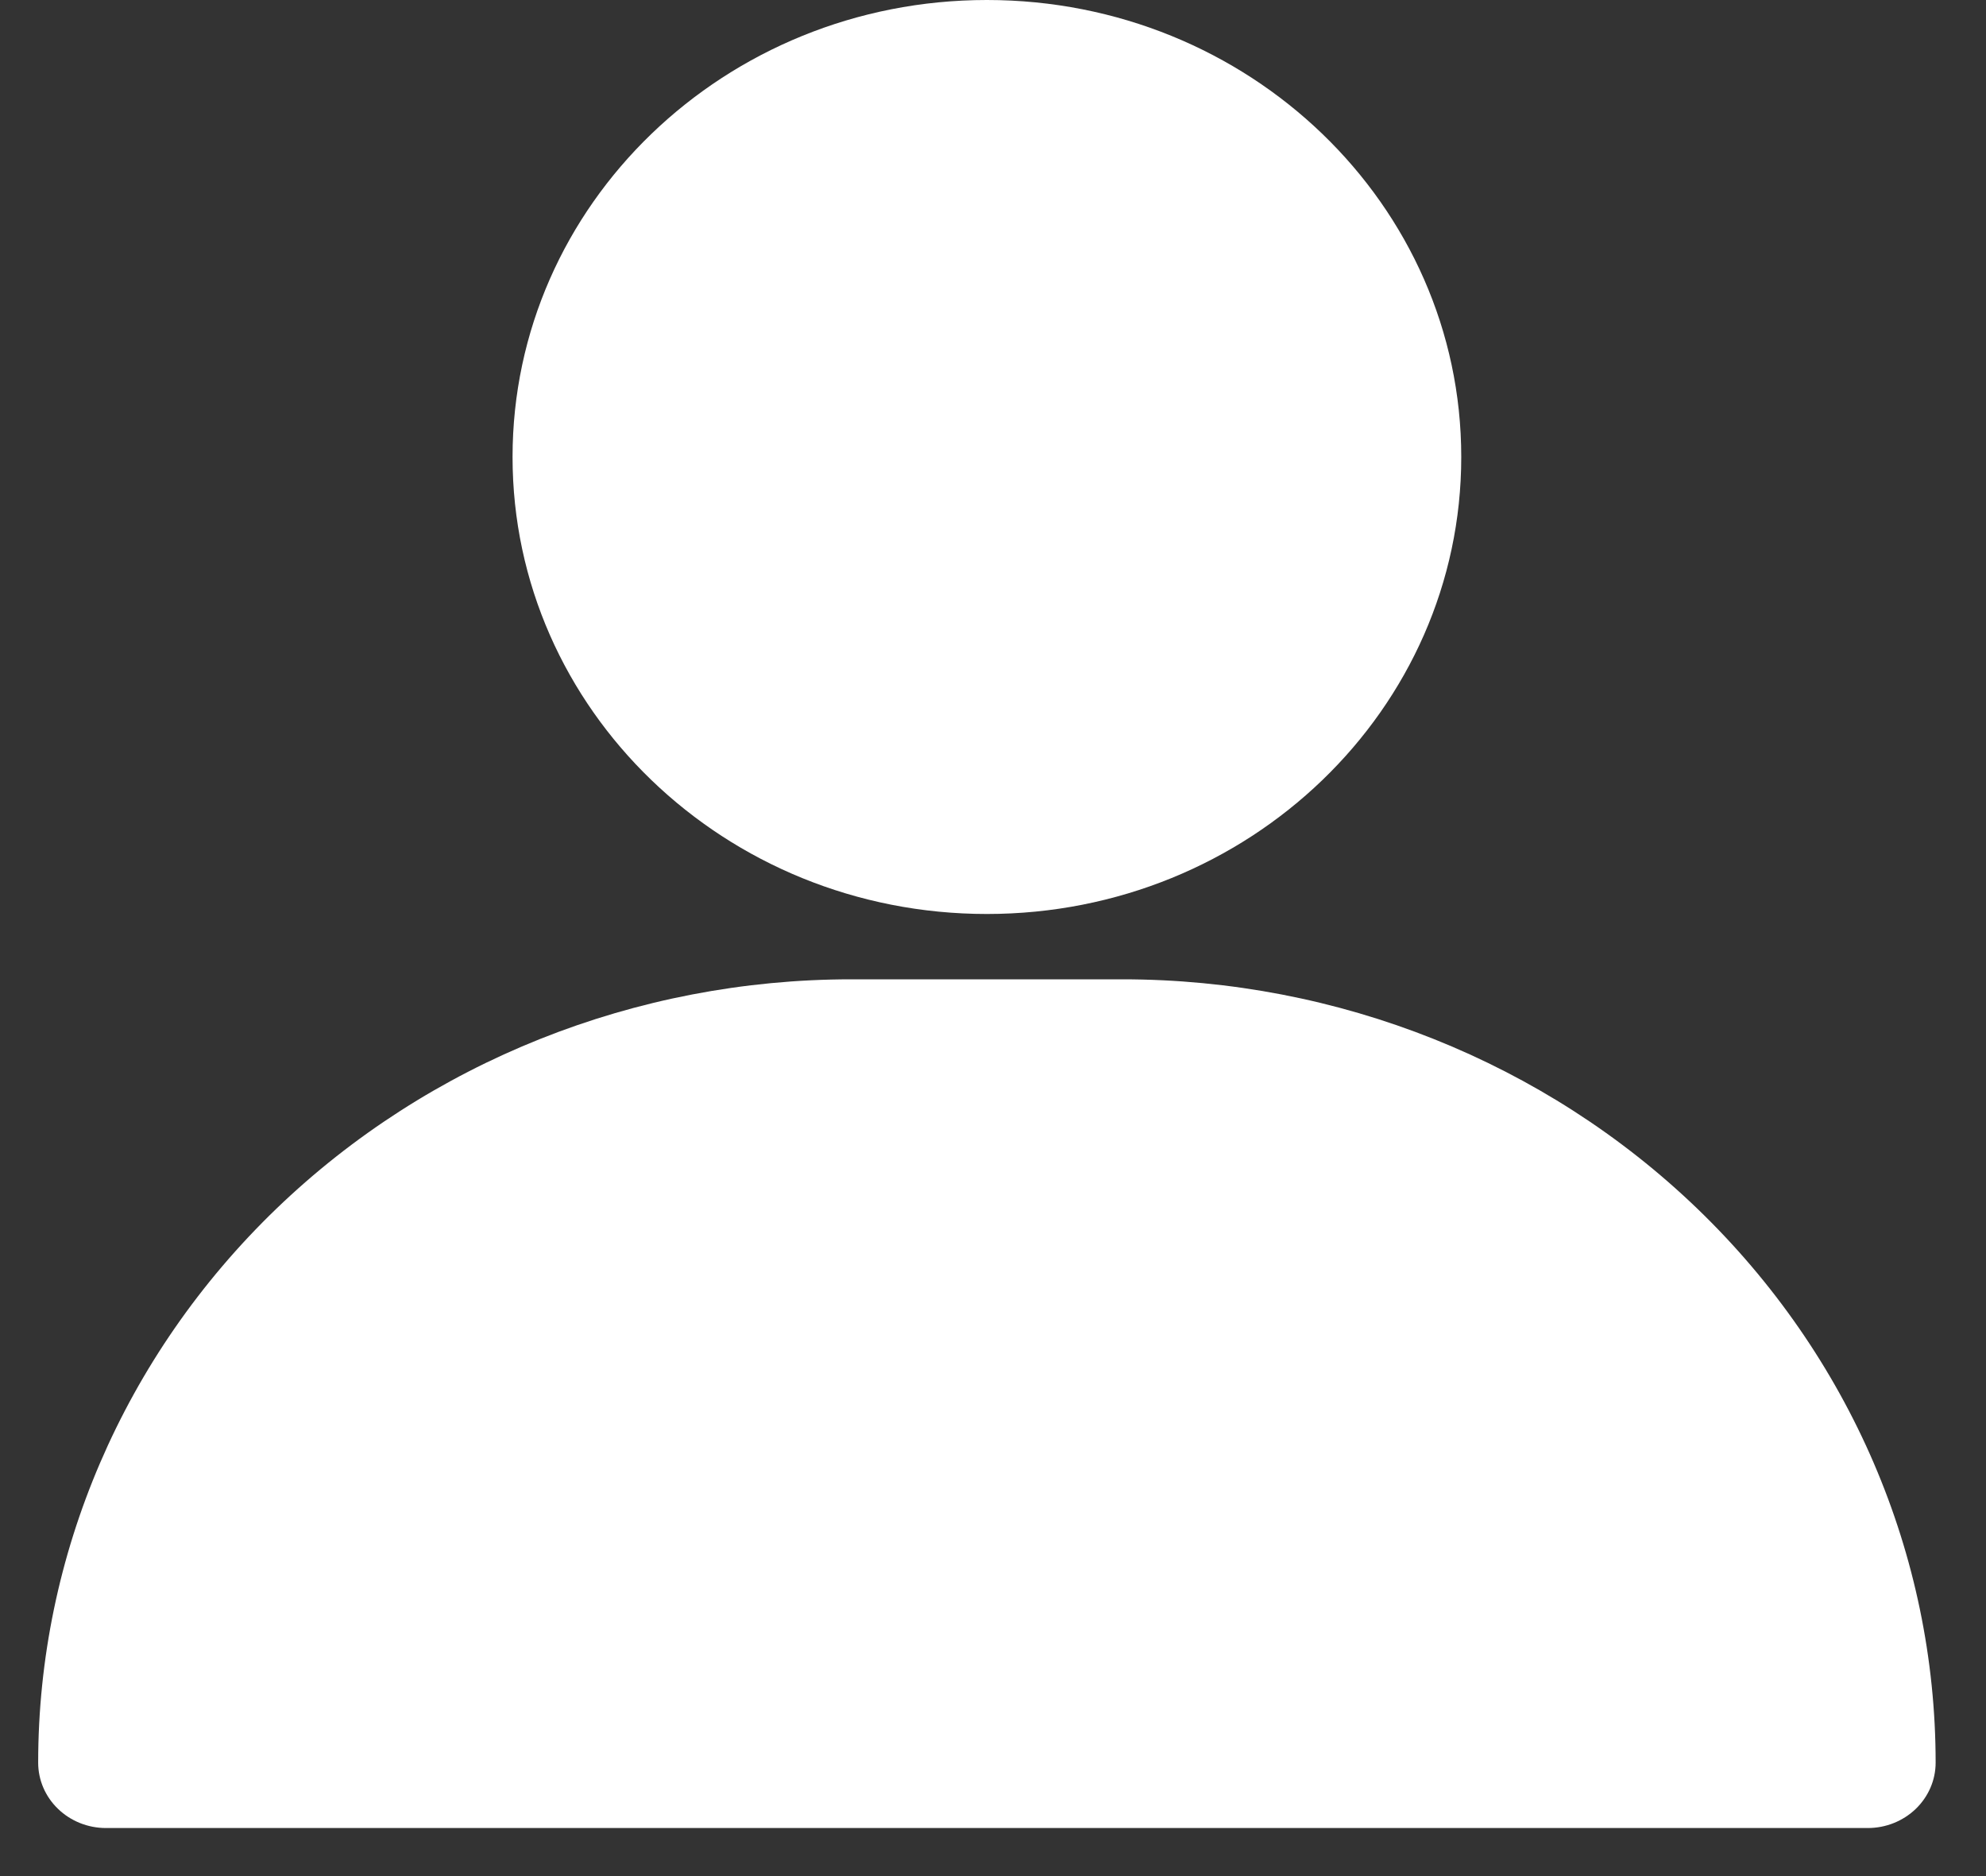 <svg width="36" height="34" viewBox="0 0 36 34" fill="none" xmlns="http://www.w3.org/2000/svg">
<rect x="0" y="0" width="36" height="34" fill="#333333" stroke="none"/>
<path d="M17.889 16.564C22.638 16.564 26.488 12.856 26.488 8.282C26.488 3.708 22.638 0 17.889 0C13.14 0 9.291 3.708 9.291 8.282C9.291 12.856 13.14 16.564 17.889 16.564Z" fill="#fff"/>
<path d="M20.346 17.748H15.432C11.523 17.748 7.774 19.244 5.009 21.906C2.245 24.569 0.692 28.18 0.692 31.945C0.692 32.259 0.821 32.56 1.052 32.782C1.282 33.004 1.594 33.129 1.92 33.129H33.858C34.184 33.129 34.496 33.004 34.727 32.782C34.957 32.56 35.087 32.259 35.087 31.945C35.087 28.18 33.533 24.569 30.769 21.906C28.005 19.244 24.255 17.748 20.346 17.748Z" fill="#fff"/>
</svg>
